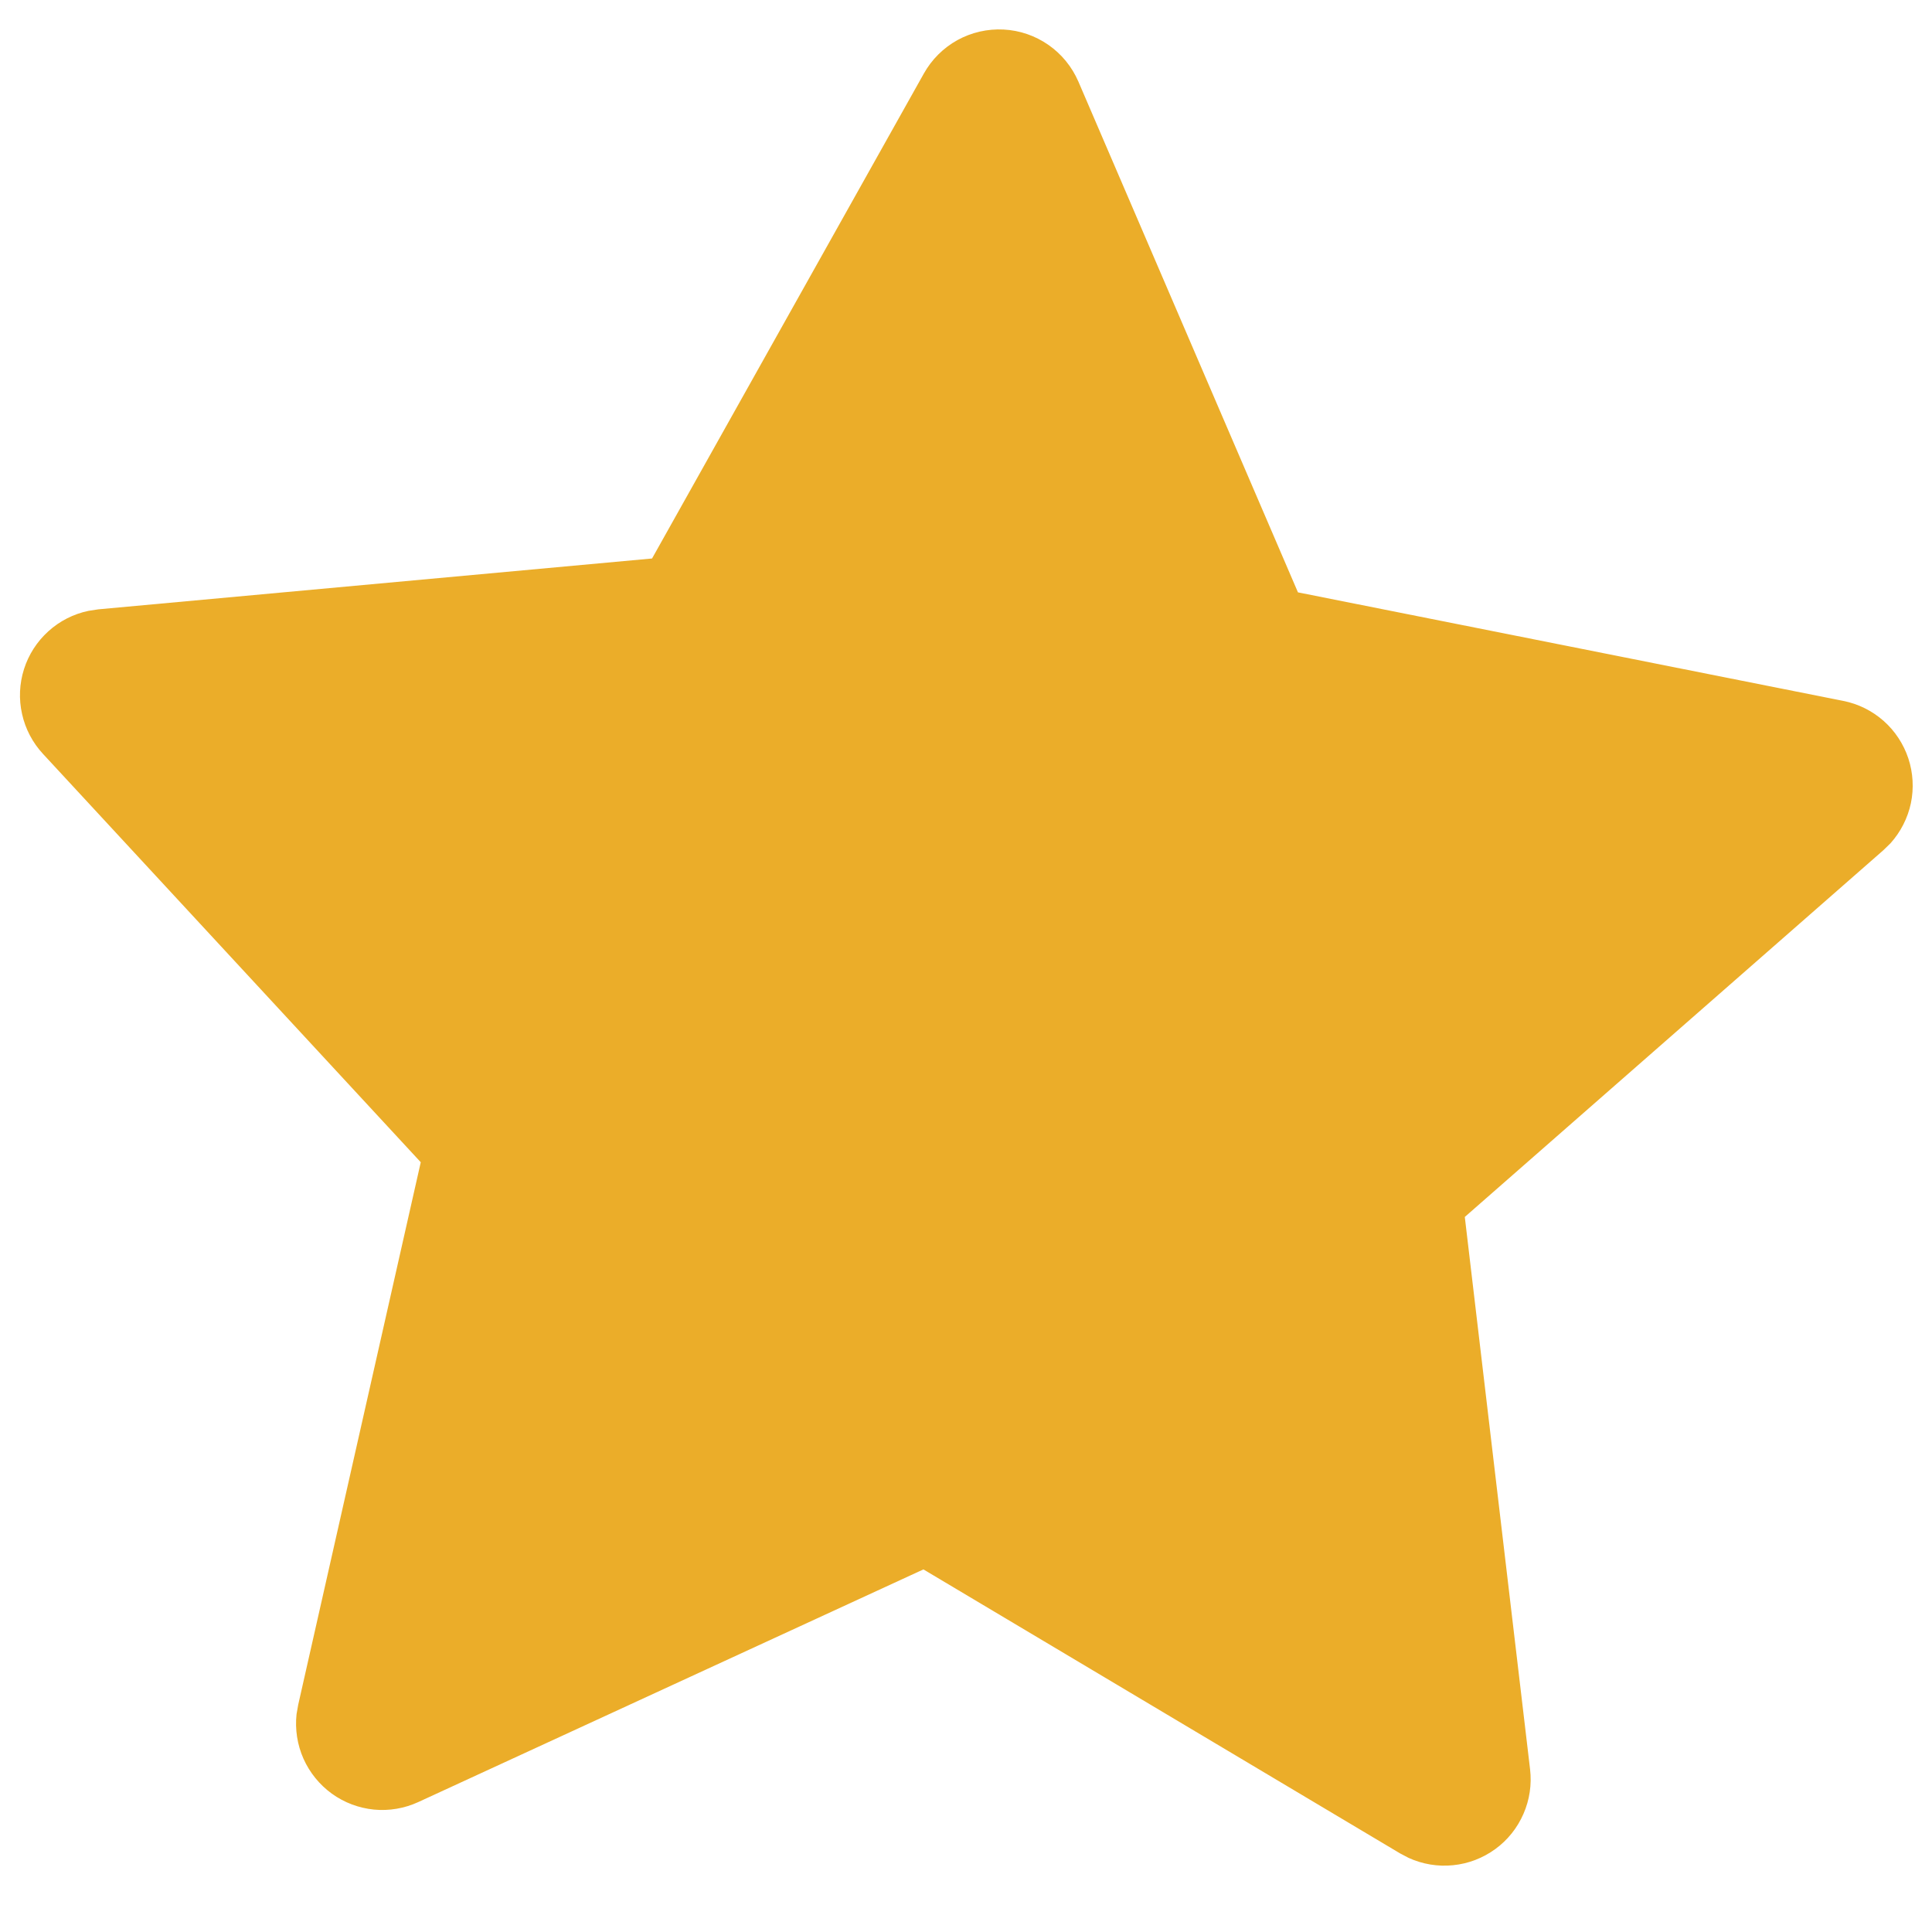 <svg width="28" height="28" viewBox="0 0 28 28" fill="none" xmlns="http://www.w3.org/2000/svg">
<path d="M9.45 8.094L1.425 8.831L1.282 8.853C1.066 8.898 0.865 9 0.701 9.149C0.537 9.297 0.415 9.486 0.348 9.697C0.281 9.908 0.271 10.133 0.32 10.349C0.368 10.565 0.473 10.764 0.623 10.926L6.098 16.844L4.322 24.706L4.298 24.842C4.274 25.062 4.308 25.285 4.398 25.488C4.488 25.69 4.63 25.865 4.809 25.995C4.989 26.125 5.2 26.204 5.42 26.226C5.641 26.247 5.863 26.209 6.064 26.116L13.383 22.745L20.293 26.862L20.415 26.926C20.617 27.018 20.84 27.055 21.06 27.032C21.281 27.01 21.491 26.929 21.671 26.798C21.85 26.668 21.991 26.491 22.079 26.288C22.168 26.085 22.201 25.862 22.175 25.642L21.229 17.637L27.295 12.322L27.398 12.222C27.546 12.057 27.648 11.857 27.694 11.641C27.739 11.425 27.726 11.2 27.657 10.991C27.587 10.781 27.463 10.593 27.298 10.447C27.132 10.301 26.931 10.201 26.714 10.158L18.811 8.585L15.629 1.183C15.536 0.968 15.386 0.784 15.195 0.651C15.003 0.517 14.778 0.44 14.545 0.428C14.312 0.416 14.08 0.469 13.876 0.581C13.672 0.694 13.503 0.862 13.389 1.066L9.45 8.094Z" fill="#EBAD29"></path>
</svg>
